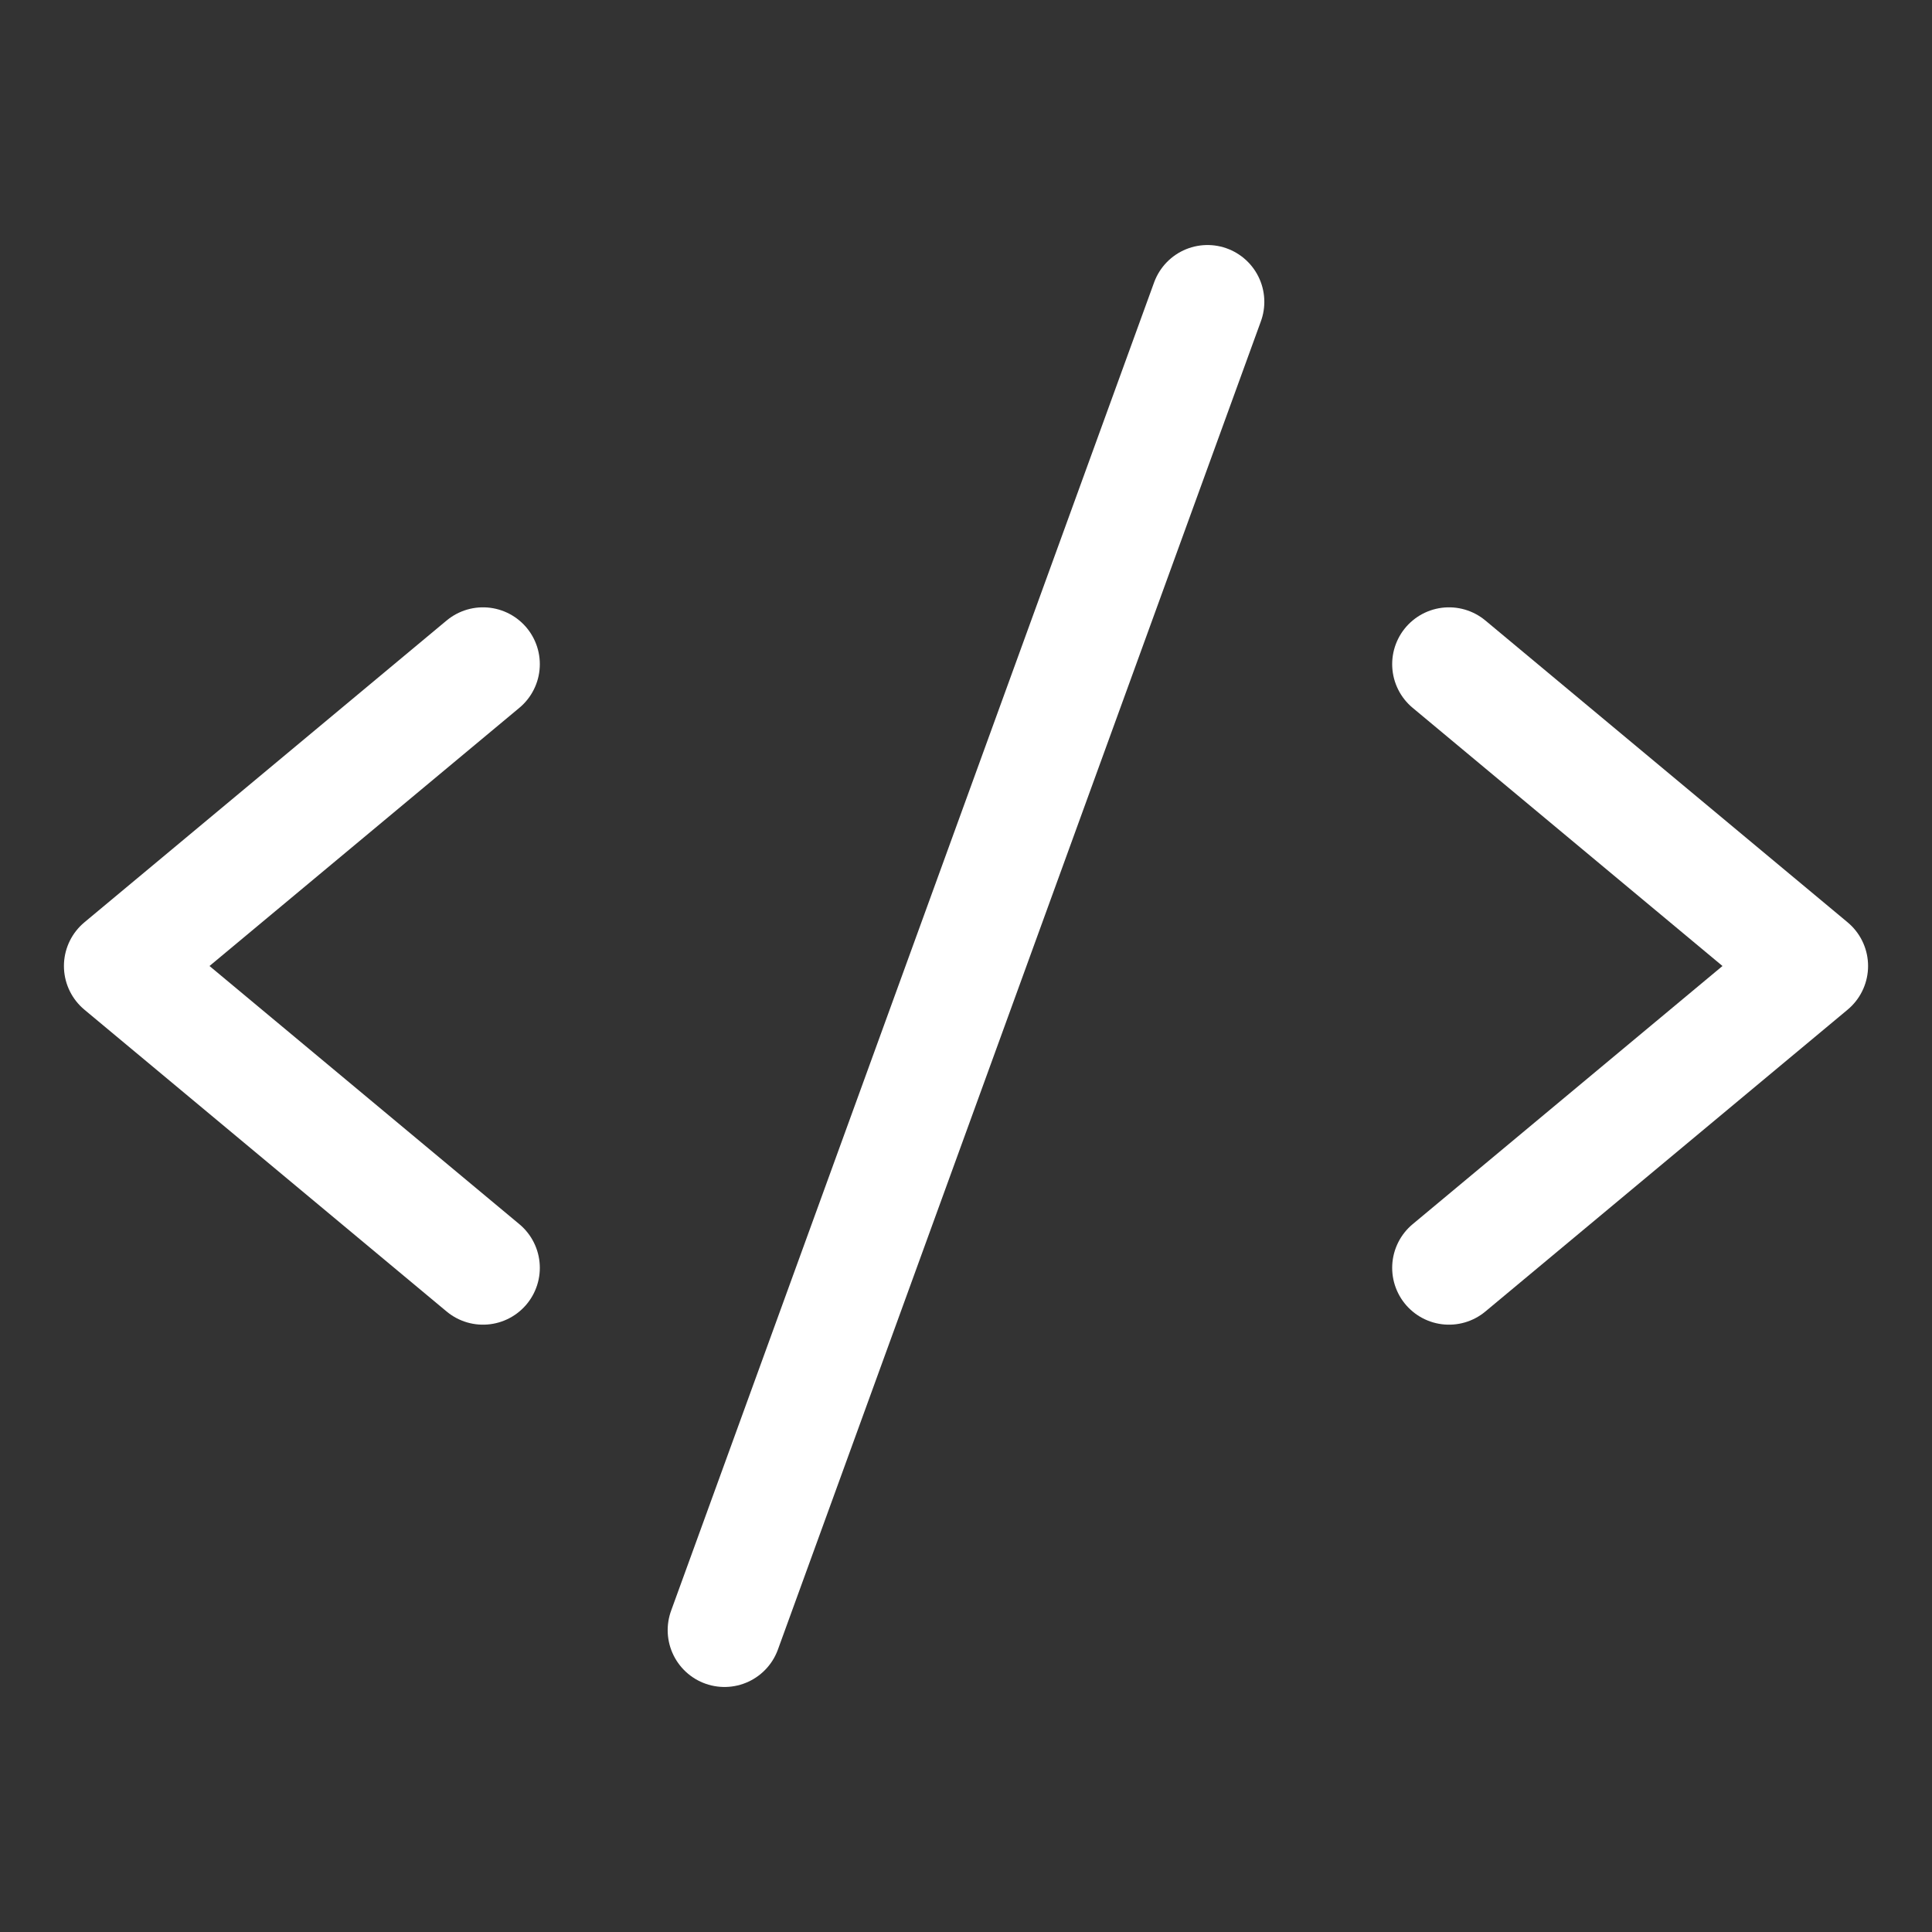 <?xml version="1.0" encoding="UTF-8"?>
<svg xmlns="http://www.w3.org/2000/svg" width="34" height="34" viewBox="0 0 34 34" fill="none">
  <rect x="0" y="0" width="34" height="34" fill="#333333" stroke="none"/>
  <path d="M8.5 11.688L2.125 17L8.5 22.312" stroke="white" stroke-width="2" stroke-linecap="round" stroke-linejoin="round"></path>
  <path d="M25.5 11.688L31.875 17L25.5 22.312" stroke="white" stroke-width="2" stroke-linecap="round" stroke-linejoin="round"></path>
  <path d="M21.25 5.312L12.75 28.688" stroke="white" stroke-width="2" stroke-linecap="round" stroke-linejoin="round"></path>
</svg>
